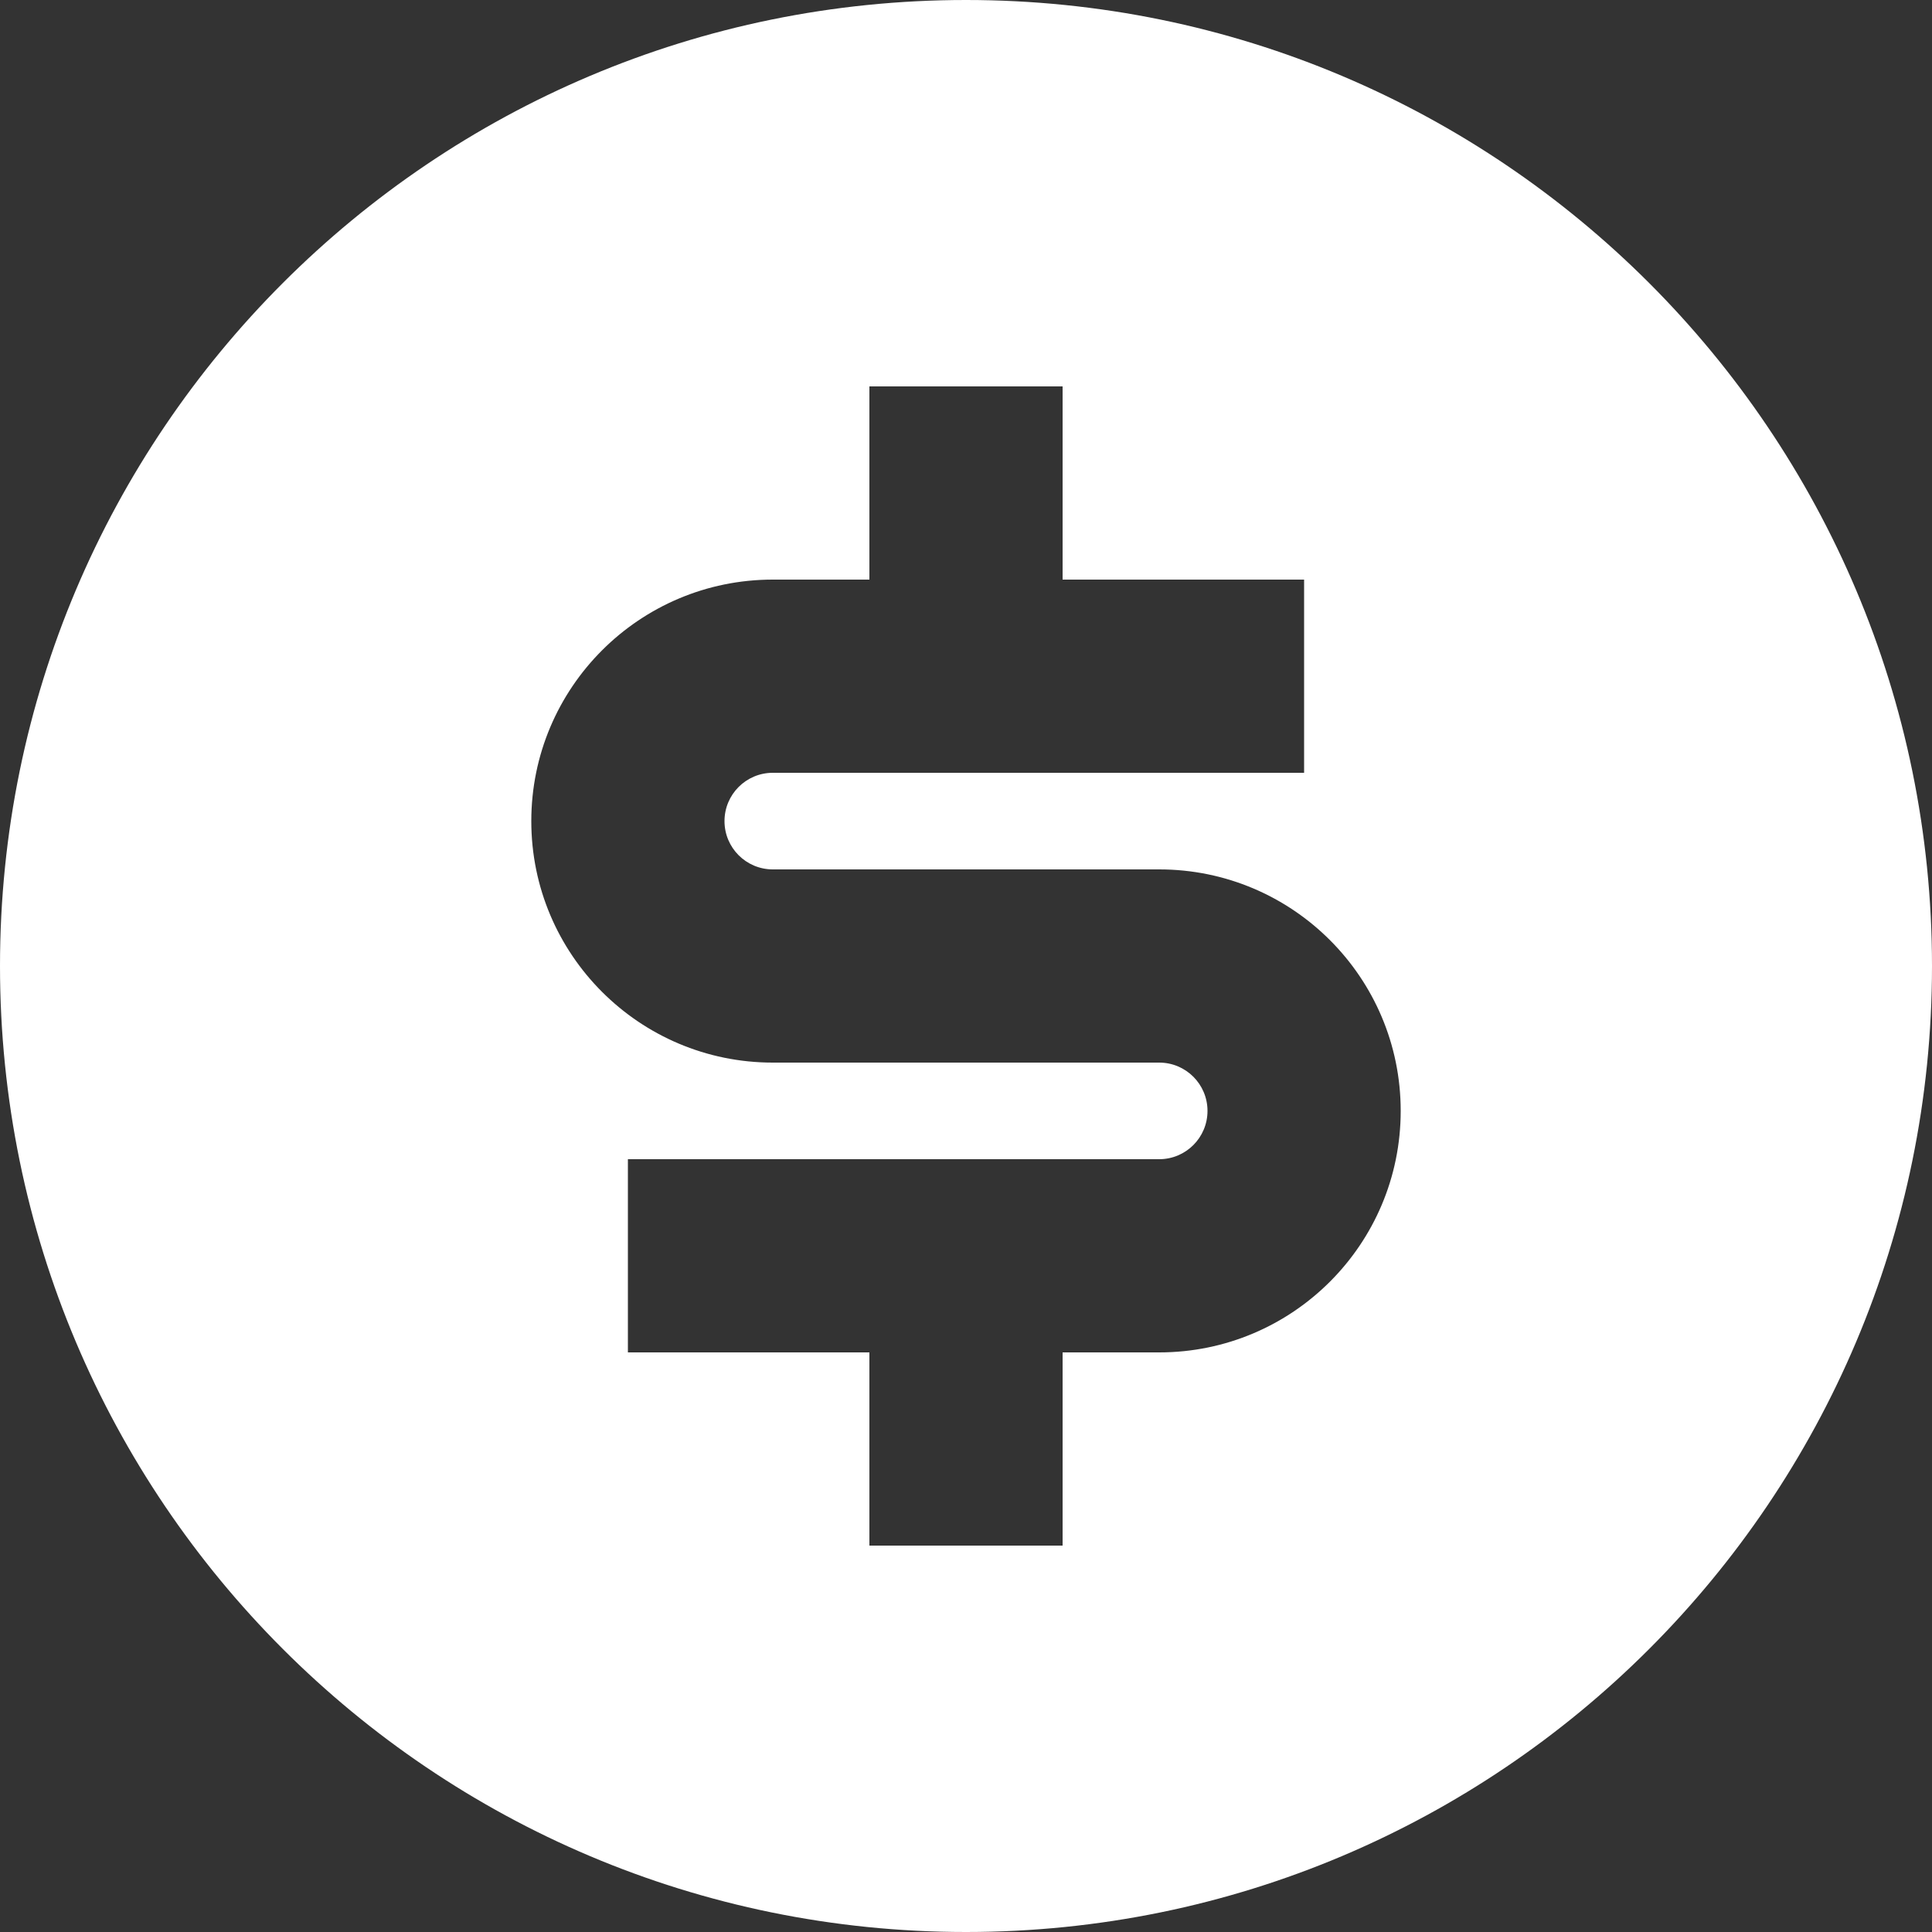 <svg xmlns="http://www.w3.org/2000/svg" xmlns:xlink="http://www.w3.org/1999/xlink" fill="none" version="1.1" width="32" height="32" viewBox="0 0 32 32"><rect x="0" y="0" width="32" height="32" fill="#333333" stroke="none"/><g><path d="M16,32C7.163,32,0,24.837,0,16C0,7.163,7.163,0,16,0C24.837,0,32,7.163,32,16C32,24.837,24.837,32,16,32ZM10.4,19.2L10.4,22.4L14.4,22.4L14.4,25.6L17.6,25.6L17.6,22.4L19.2,22.4C21.409,22.4,23.2,20.609,23.2,18.4C23.2,16.191,21.409,14.4,19.2,14.4L12.8,14.4C12.358,14.4,12,14.042,12,13.6C12,13.158,12.358,12.8,12.8,12.8L21.6,12.8L21.6,9.6L17.6,9.6L17.6,6.4L14.4,6.4L14.4,9.6L12.8,9.6C10.591,9.6,8.8,11.391,8.8,13.6C8.8,15.809,10.591,17.6,12.8,17.6L19.2,17.6C19.642,17.6,20,17.958,20,18.4C20,18.842,19.642,19.2,19.2,19.2L10.4,19.2Z" fill="#FFFFFF" fill-opacity="1"/></g></svg>